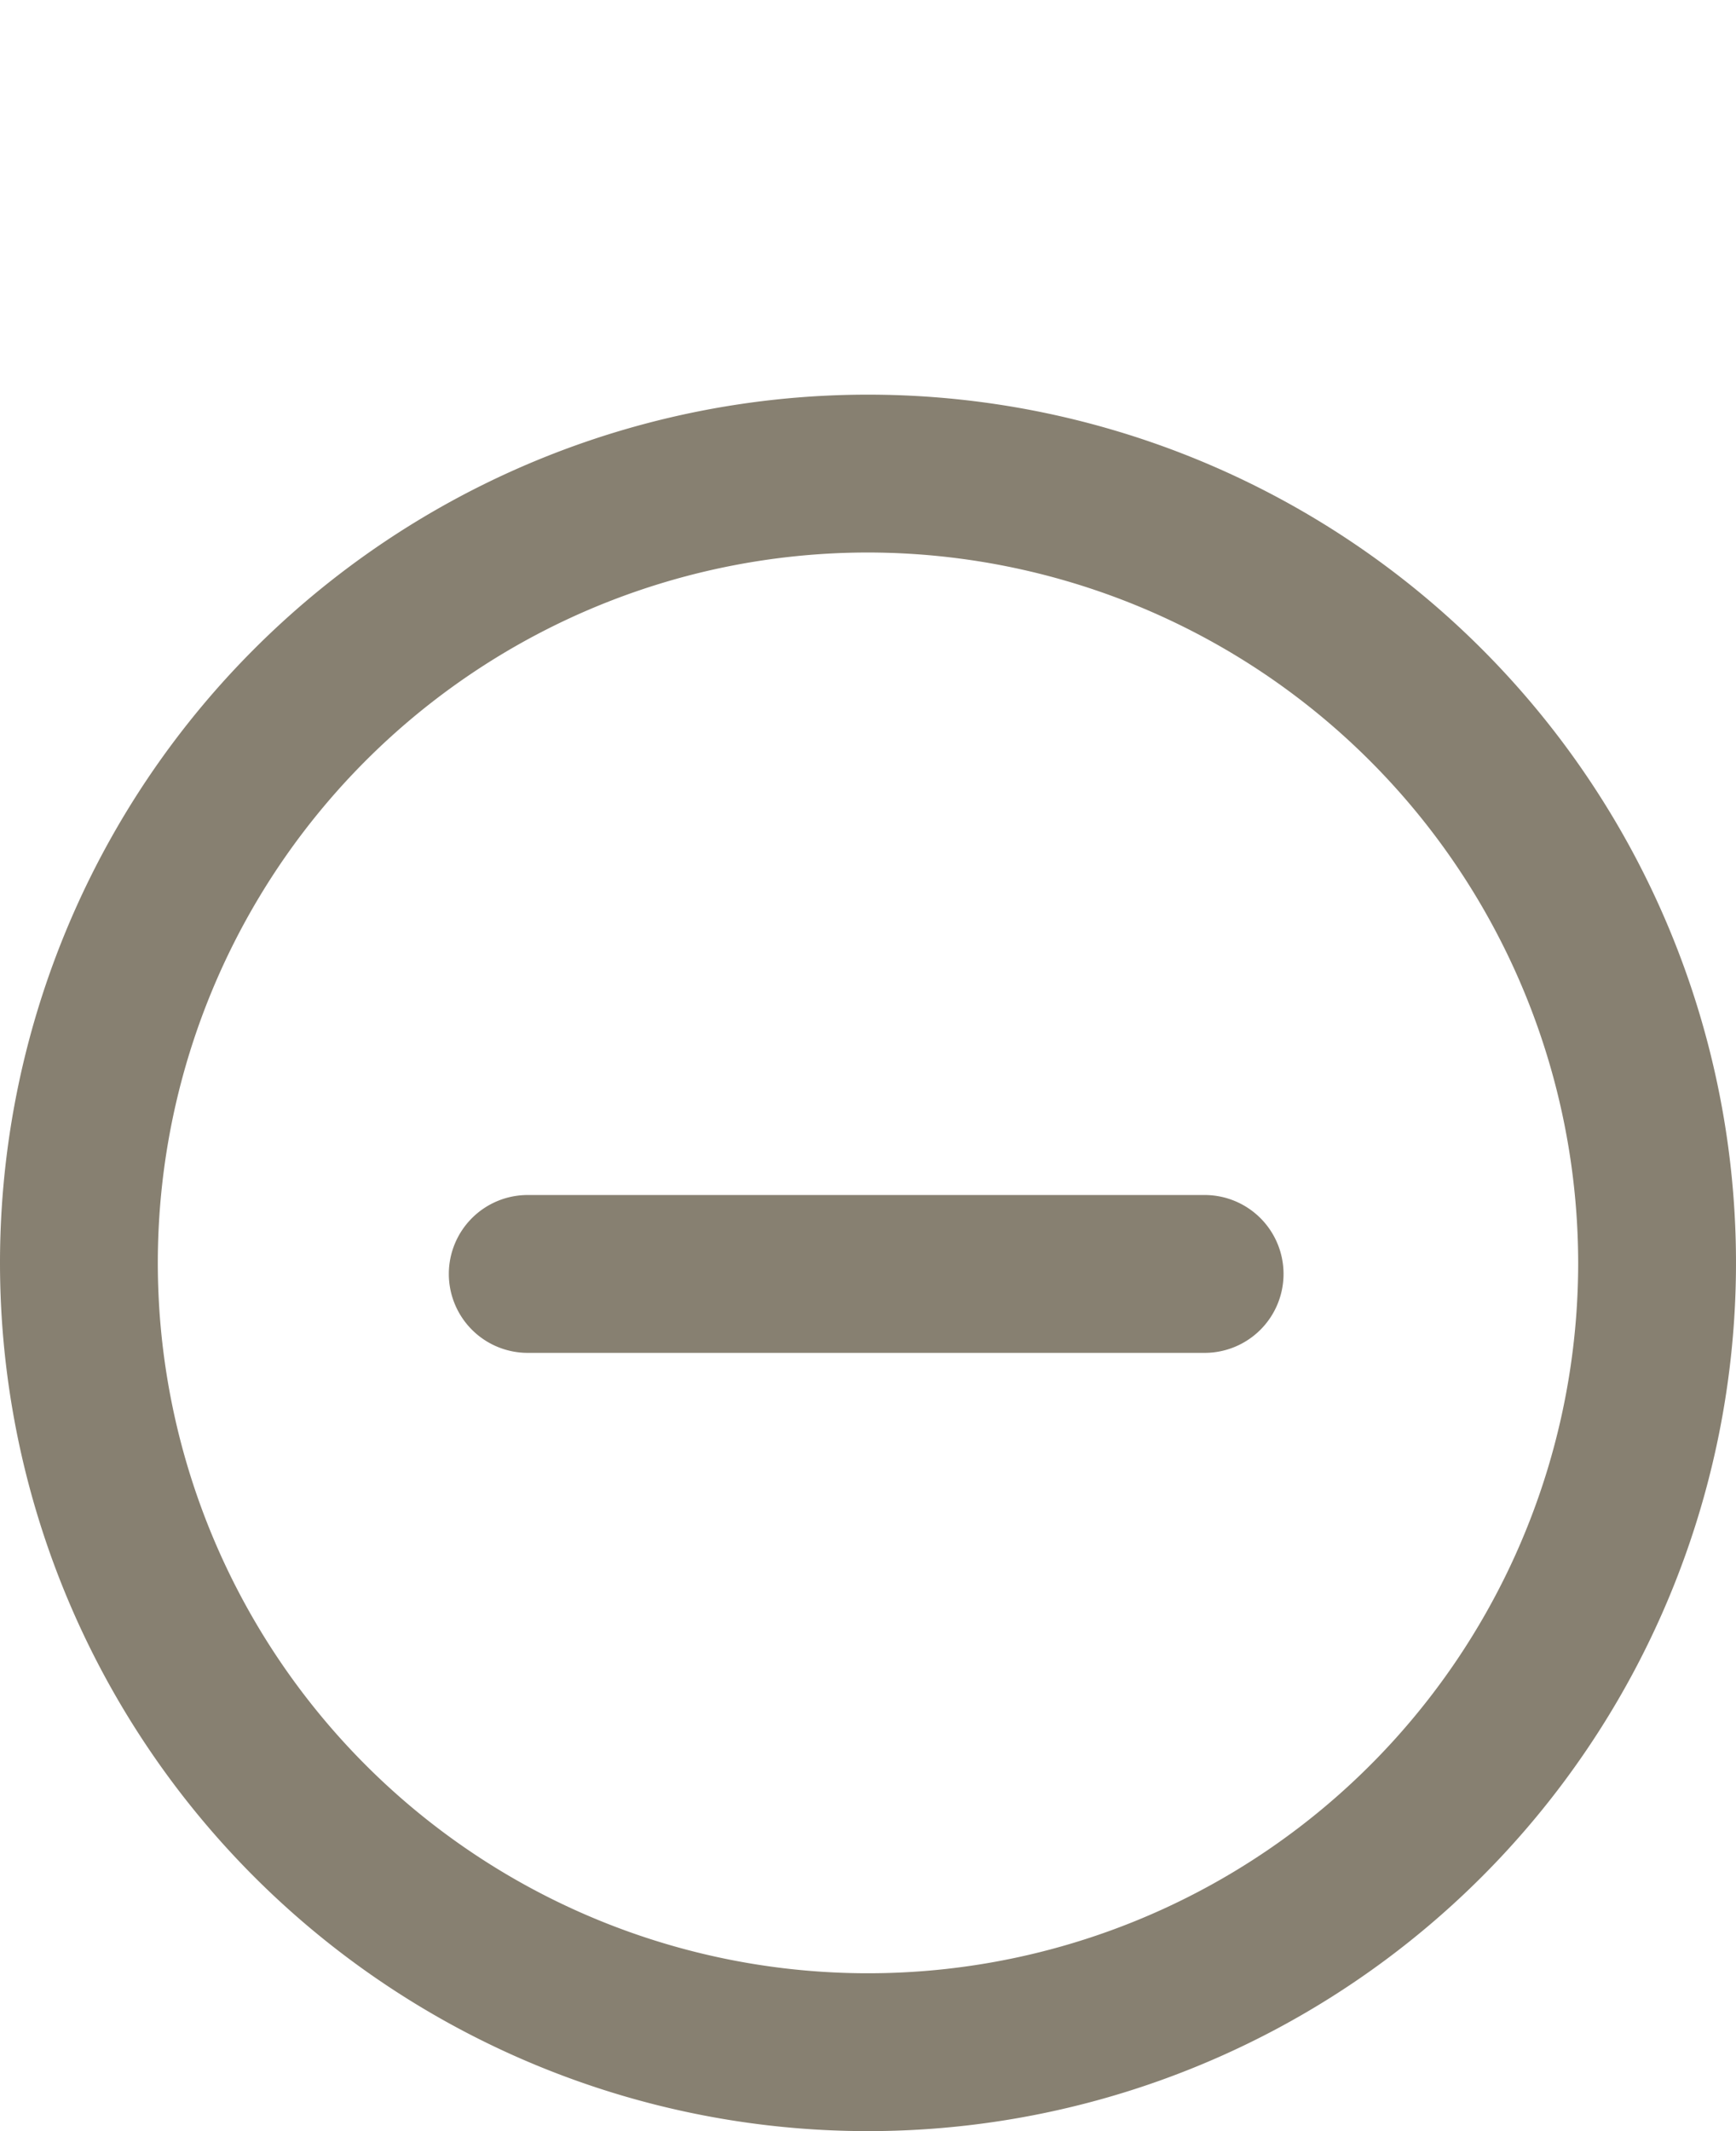 <svg xmlns="http://www.w3.org/2000/svg" width="22" height="27" viewBox="0 0 22 27"><g id="Group_314" data-name="Group 314" transform="translate(1625 -4976)"><rect id="Rectangle_166" data-name="Rectangle 166" width="22" height="27" transform="translate(-1625 4976)" fill="#fff"></rect><g id="Group_312" data-name="Group 312" transform="translate(-2357 -1830)"><path id="Line_12" data-name="Line 12" d="M0,9.578a1,1,0,0,1-1-1V0A1,1,0,0,1,0-1,1,1,0,0,1,1,0V8.578A1,1,0,0,1,0,9.578Z" transform="translate(747.266 6822.14) rotate(90)" fill="#878071"></path><g id="Group_143" data-name="Group 143" transform="translate(732 6811)"><path id="Ellipse_29" data-name="Ellipse 29" d="M11,2a9,9,0,1,0,9,9,9.01,9.01,0,0,0-9-9m0-2A11,11,0,1,1,0,11,11,11,0,0,1,11,0Z" fill="#878071"></path></g></g></g></svg>